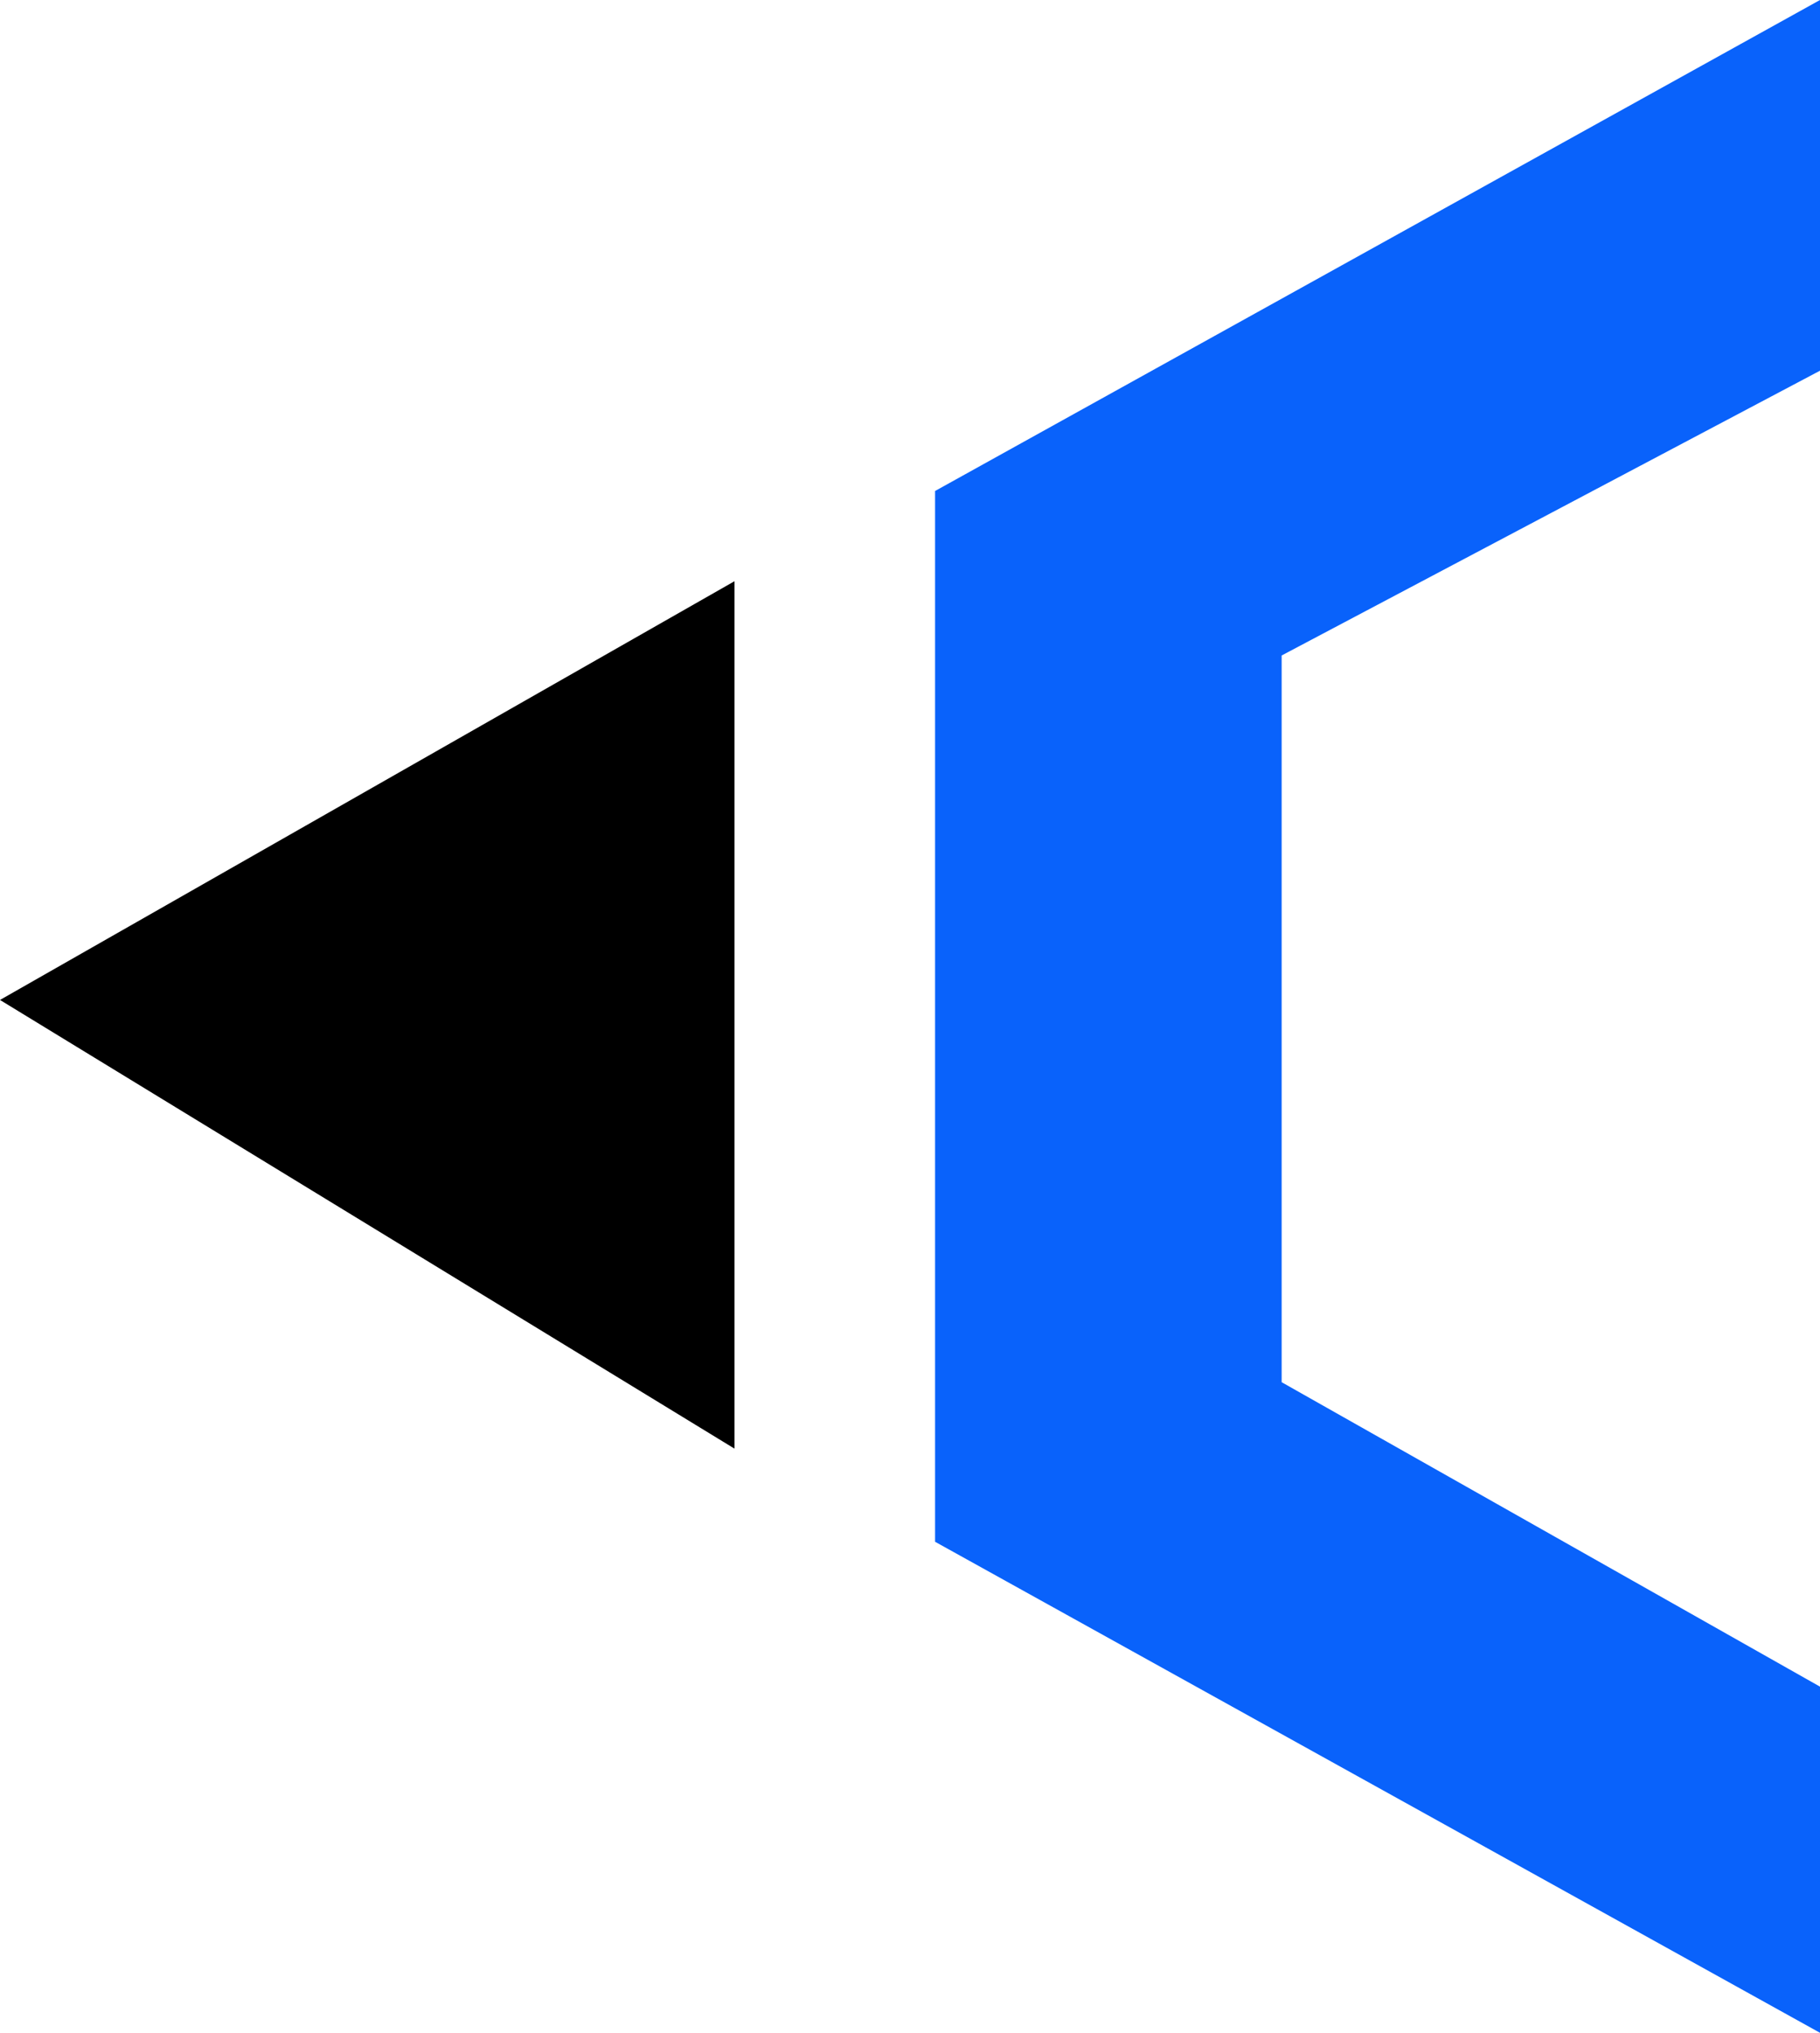 <svg xmlns="http://www.w3.org/2000/svg" width="617" height="689" viewBox="0 0 617 689" fill="none"><path d="M617 689L317 522.567L317 166.416L617 0L617 125.643L434.491 222.172L434.491 468.481L617 571.675L617 689Z" fill="#0962FB"></path><path d="M249 491L249 197L1.32947e-05 338.927L249 491Z" fill="black"></path></svg>